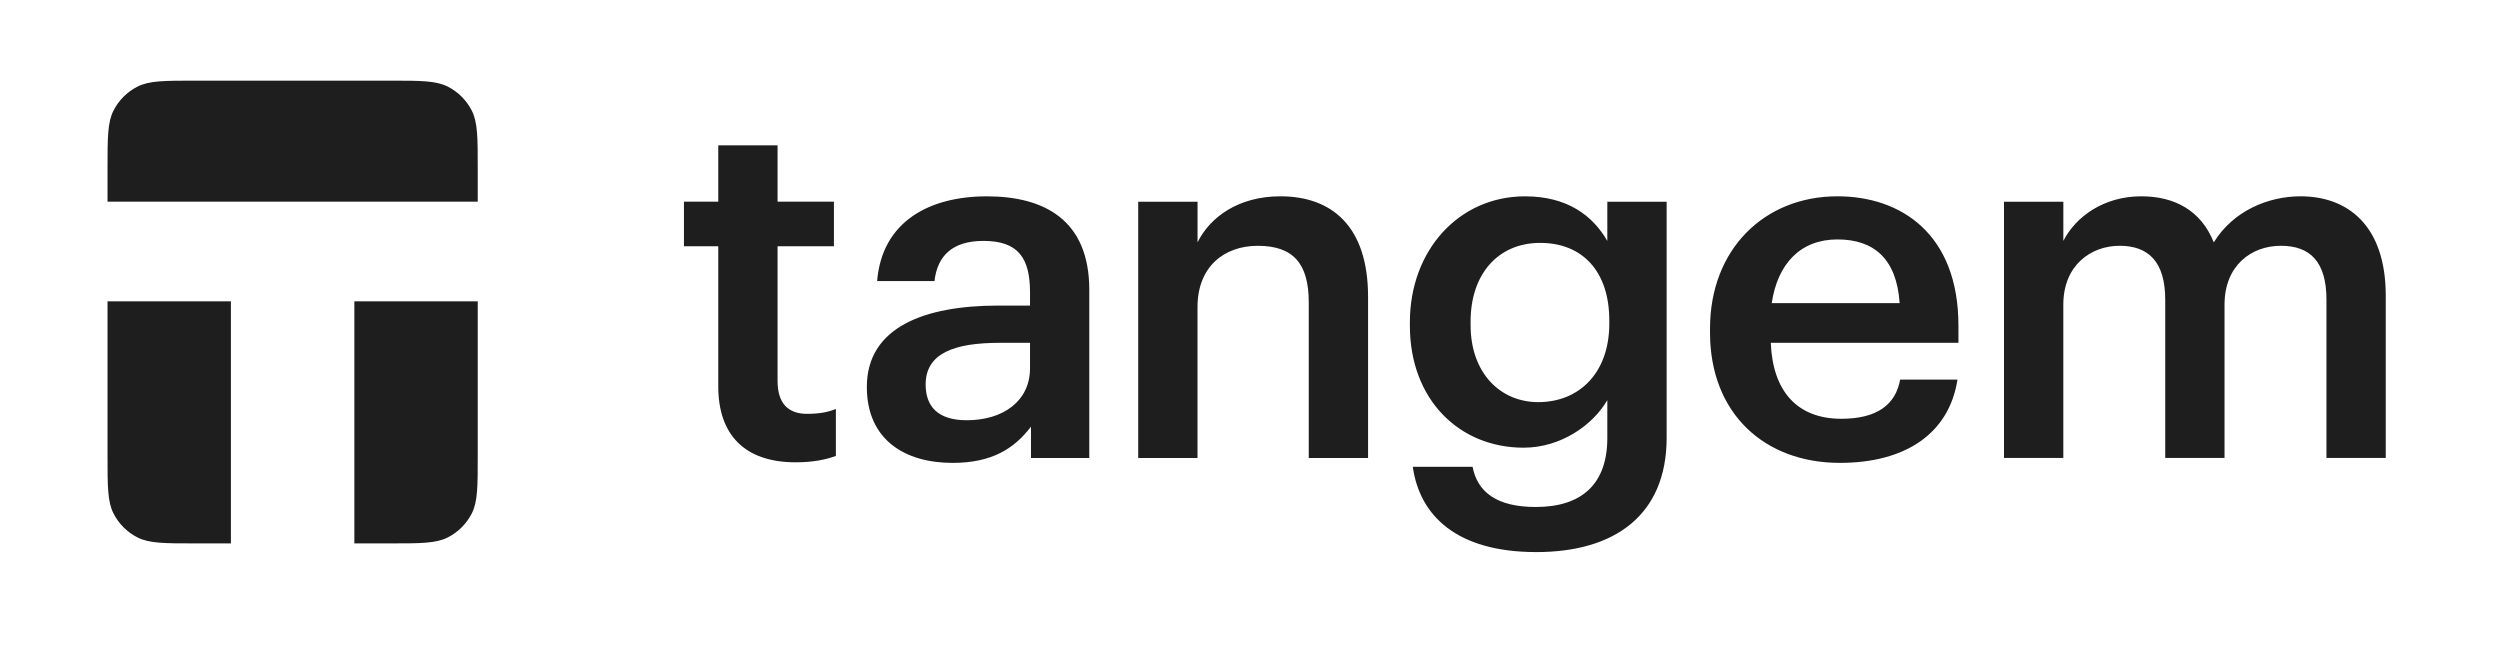 <svg width="186" height="48" viewBox="0 0 186 48" fill="none" xmlns="http://www.w3.org/2000/svg">
<g id="logo-black-RGB (1) 1" clip-path="url(#clip0_1245_1303)">
<path id="Union" fill-rule="evenodd" clip-rule="evenodd" d="M29.015 6H14.528C12.243 6 11.101 6 10.227 6.445C9.459 6.837 8.834 7.459 8.445 8.227C8 9.101 8 10.243 8 12.528V15.005H35.544V12.528C35.544 10.243 35.544 9.101 35.099 8.227C34.707 7.459 34.084 6.834 33.316 6.445C32.442 6 31.301 6 29.015 6ZM26.364 22.42H35.544V33.901C35.544 36.187 35.544 37.328 35.099 38.202C34.707 38.97 34.084 39.595 33.316 39.984C32.442 40.429 31.301 40.429 29.015 40.429H29.015H26.364V22.42ZM8 22.42H17.179V40.429H14.528H14.528C12.243 40.429 11.101 40.429 10.227 39.984C9.459 39.595 8.837 38.97 8.445 38.202C8 37.328 8 36.187 8 33.901V22.42ZM53.439 28.745V18.323H50.886V15.005H53.439V10.812H57.851V15.005H62.044V18.323H57.851V28.347C57.851 30.024 58.654 30.789 60.039 30.789C60.913 30.789 61.569 30.681 62.189 30.424V33.922C61.495 34.176 60.55 34.396 59.199 34.396C55.407 34.396 53.439 32.354 53.439 28.745ZM89.098 15.007H84.686H84.683V34.076H89.095V22.846C89.095 19.819 91.1 18.288 93.579 18.288C96.206 18.288 97.371 19.602 97.371 22.481V34.073H101.784V22.078C101.784 16.829 99.085 14.605 95.258 14.605C92.122 14.605 90.009 16.172 89.098 18.032V15.007ZM105.112 34.73H109.559C109.924 36.626 111.381 37.72 114.262 37.72C117.689 37.72 119.585 36.007 119.585 32.579V29.772C118.529 31.594 116.158 33.308 113.351 33.308C108.576 33.308 104.895 29.735 104.895 24.232V23.977C104.895 18.62 108.542 14.607 113.462 14.607C116.598 14.607 118.494 16.029 119.585 17.926V15.01H123.998V32.654C123.961 38.268 120.205 41.075 114.299 41.075C108.393 41.075 105.623 38.377 105.112 34.733V34.73ZM119.731 24.086V23.832C119.731 20.222 117.763 18.071 114.591 18.071C111.418 18.071 109.413 20.442 109.413 23.903V24.195C109.413 27.73 111.601 29.918 114.445 29.918C117.506 29.918 119.731 27.73 119.731 24.086ZM127.225 24.449V24.74C127.225 30.757 131.271 34.438 136.886 34.438C141.772 34.438 145.017 32.251 145.636 28.241H141.37C141.041 30.1 139.656 31.157 136.995 31.157C133.713 31.157 131.891 29.115 131.746 25.505H145.708V24.229C145.708 17.412 141.441 14.605 136.703 14.605C131.271 14.605 127.225 18.543 127.225 24.449ZM136.703 17.814C139.437 17.814 141.113 19.271 141.333 22.552H131.817C132.257 19.602 133.97 17.814 136.703 17.814ZM149.101 15.007H153.513V17.923C154.424 16.135 156.503 14.605 159.311 14.605C161.79 14.605 163.757 15.661 164.706 18.032C166.165 15.661 168.789 14.605 171.157 14.605C174.656 14.605 177.5 16.755 177.5 22.004V34.07H173.088V22.296C173.088 19.488 171.885 18.286 169.698 18.286C167.51 18.286 165.505 19.745 165.505 22.661V34.07H161.093V22.296C161.093 19.488 159.854 18.286 157.703 18.286C155.553 18.286 153.511 19.745 153.511 22.661V34.07H149.098V15.007H149.101ZM74.263 22.735C68.794 22.735 64.493 24.34 64.493 28.787C64.493 32.762 67.374 34.439 70.873 34.439C73.789 34.439 75.465 33.379 76.705 31.74V34.073H81.043V21.57C81.043 16.358 77.687 14.607 73.423 14.607C69.159 14.607 65.624 16.466 65.258 20.913H69.525C69.742 19.017 70.873 17.923 73.169 17.923C75.759 17.923 76.633 19.197 76.633 21.75V22.735H74.263ZM76.633 25.506V27.402C76.633 29.844 74.628 31.266 71.93 31.266C69.742 31.266 68.868 30.209 68.868 28.604C68.868 26.271 71.021 25.506 74.374 25.506H76.633Z" fill="#1E1E1F"/>
</g>
<defs>
<clipPath id="clip0_1245_1303">
<rect width="185" height="48" fill="white" transform="translate(0.5)"/>
</clipPath>
</defs>
</svg>
